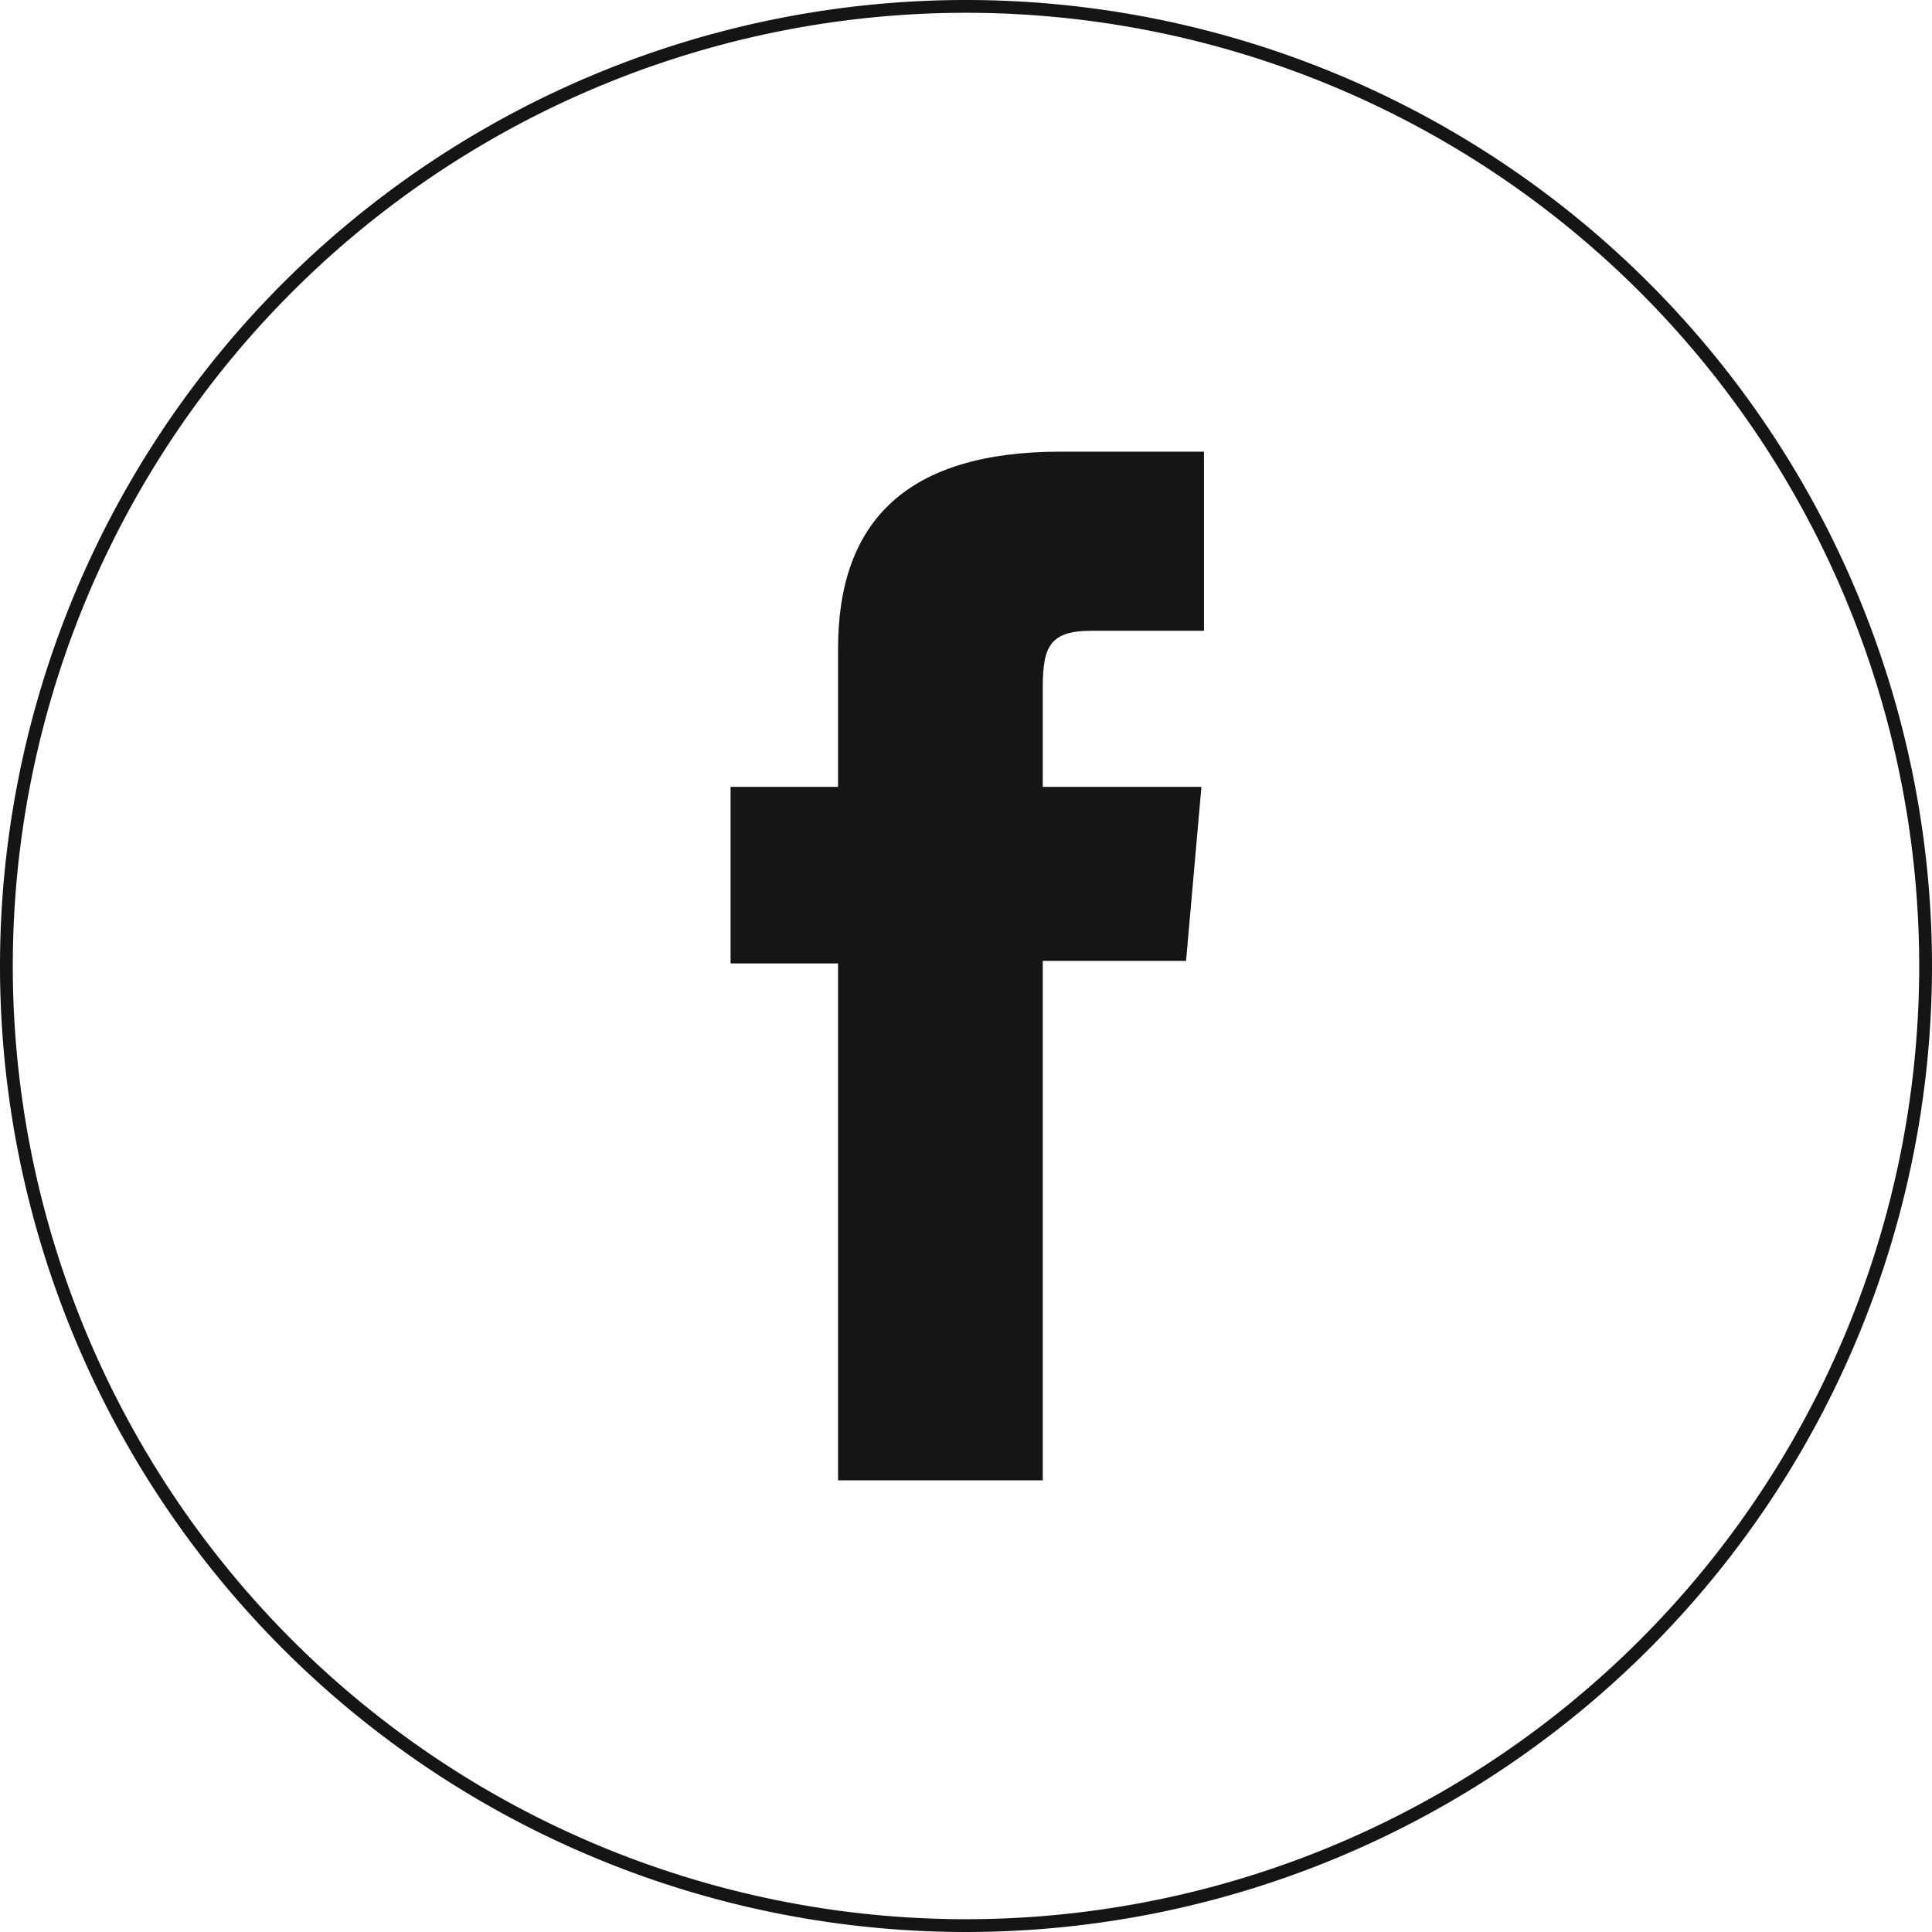 <svg viewBox="0 0 75.5 75.5" xmlns="http://www.w3.org/2000/svg"><path d="m37.75 75.25a37.51 37.51 0 0 1 -37.5-37.5 37.51 37.51 0 0 1 37.5-37.5 37.51 37.51 0 0 1 37.5 37.5 37.51 37.51 0 0 1 -37.5 37.5z" fill="none" stroke="#141613" stroke-miterlimit="10" stroke-width=".5"/><path d="m32.65 57.85h8.1v-20.3h5.6l.6-6.8h-6.2v-3.9c0-1.6.3-2.2 1.9-2.2h4.4v-7h-5.6c-6 0-8.7 2.7-8.7 7.7v5.4h-4.2v6.9h4.2v20.2z" fill="#141613"/></svg>